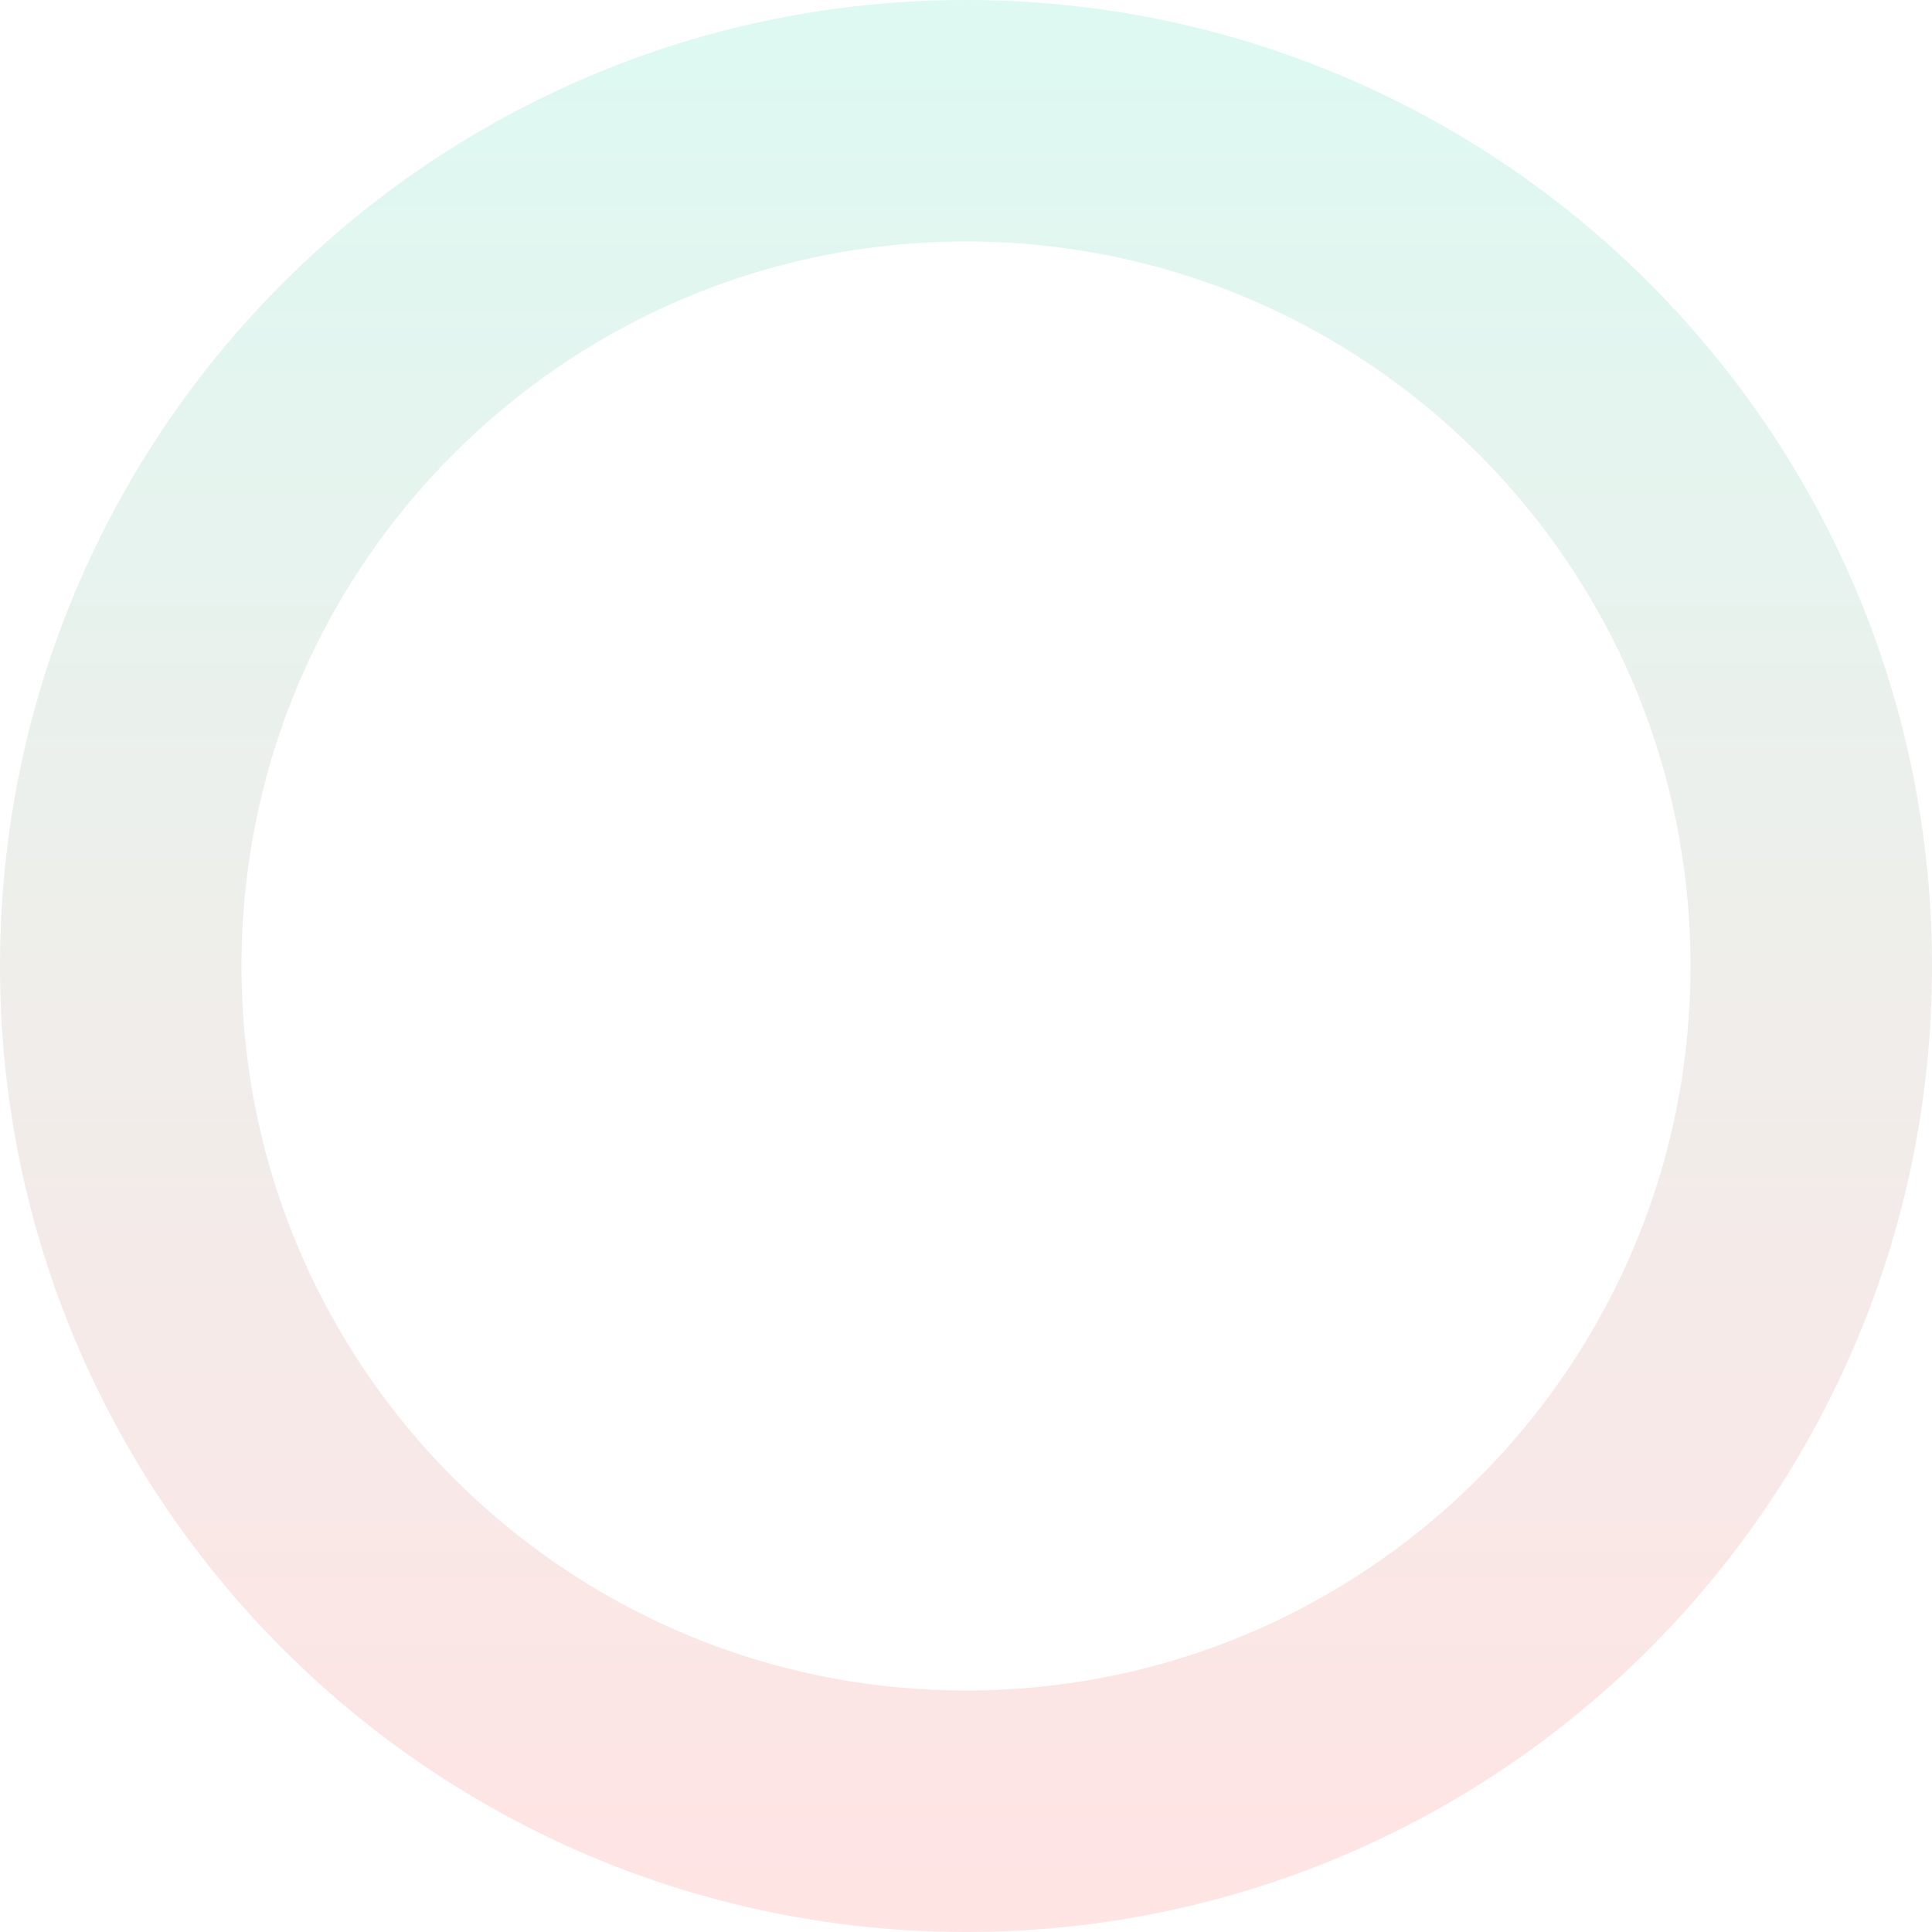 <?xml version="1.0" encoding="UTF-8"?> <svg xmlns="http://www.w3.org/2000/svg" width="40" height="40" viewBox="0 0 40 40" fill="none"> <path opacity="0.4" d="M37.5 20C37.5 29.665 29.665 37.5 20 37.5C10.335 37.5 2.5 29.665 2.5 20C2.5 10.335 10.335 2.5 20 2.5C29.665 2.5 37.5 10.335 37.5 20Z" stroke="url(#paint0_linear)" stroke-width="5"></path> <defs> <linearGradient id="paint0_linear" x1="20" y1="0" x2="20" y2="40" gradientUnits="userSpaceOnUse"> <stop stop-color="#A9F1DF"></stop> <stop offset="0.505" stop-color="#D7D4CC"></stop> <stop offset="0.979" stop-color="#FFBBBB"></stop> </linearGradient> </defs> </svg> 